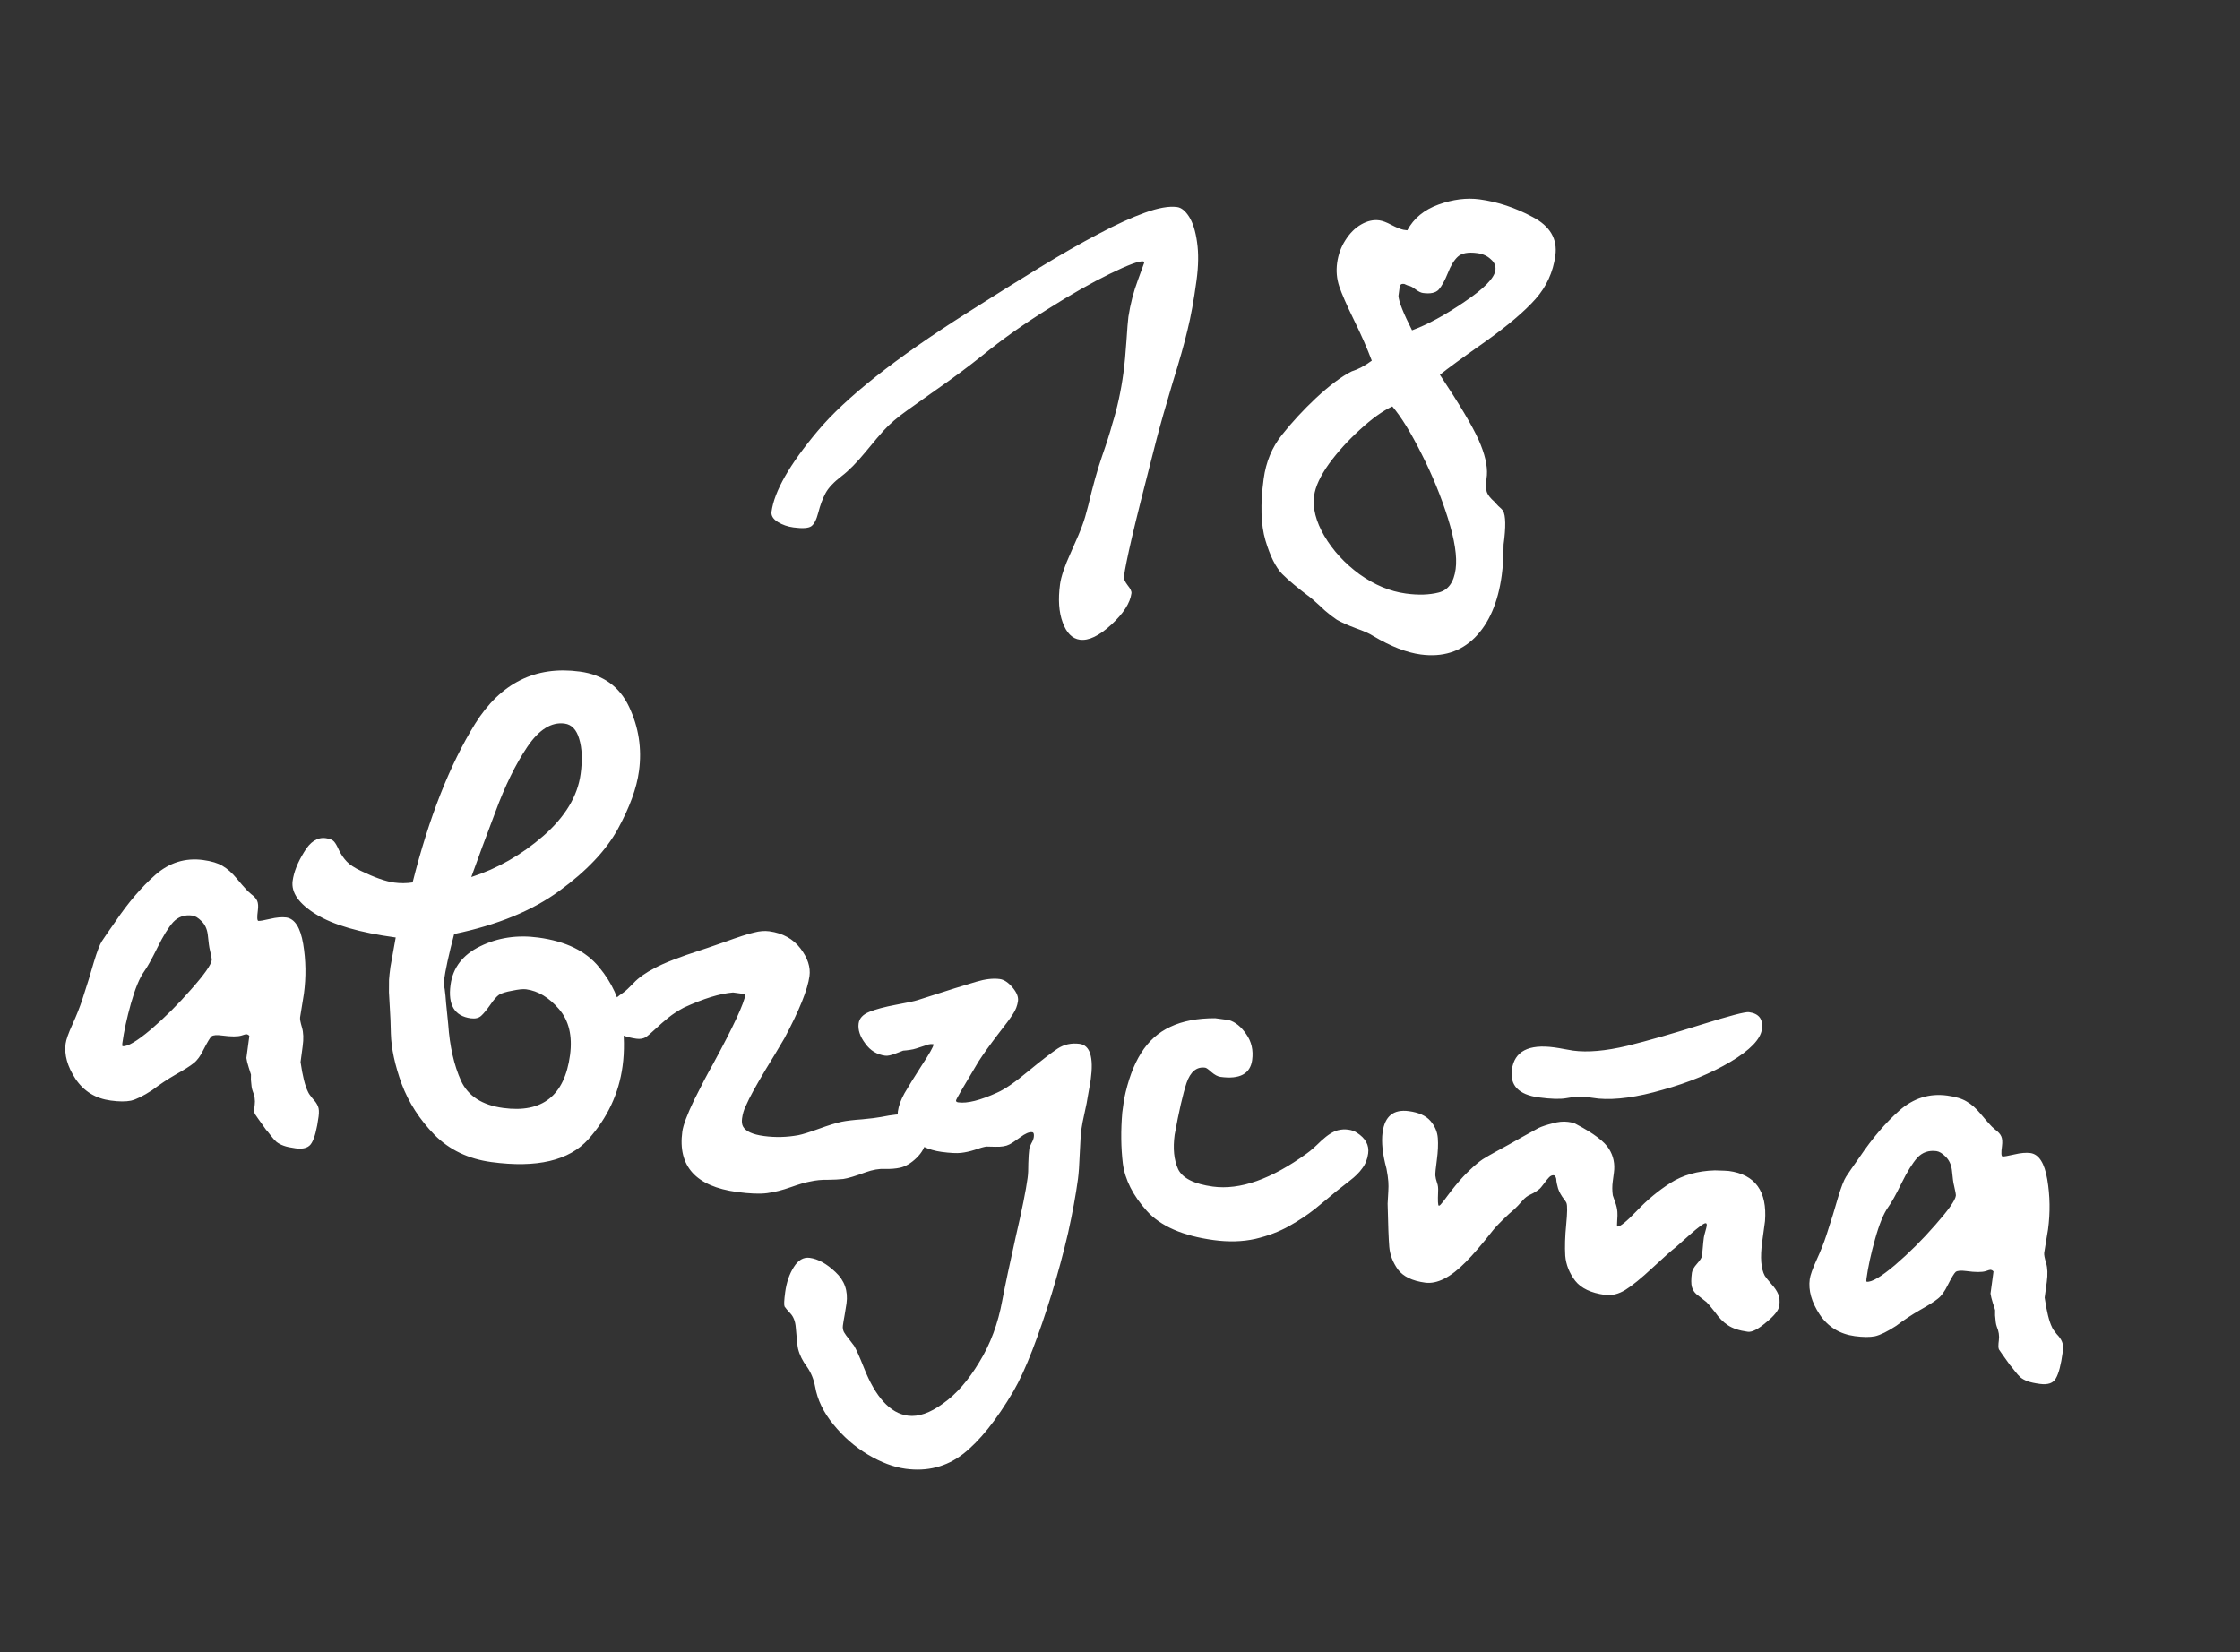 <?xml version="1.0" encoding="UTF-8"?> <svg xmlns="http://www.w3.org/2000/svg" width="61" height="45" viewBox="0 0 61 45" fill="none"><rect x="0" y="0" width="61" height="45" fill="#333333" stroke="none"/><path d="M32.055 5.639C32.171 5.655 32.281 5.744 32.383 5.905C32.485 6.067 32.557 6.298 32.599 6.6C32.642 6.895 32.637 7.24 32.584 7.635C32.511 8.175 32.429 8.625 32.339 8.986C32.256 9.341 32.12 9.822 31.931 10.43C31.749 11.037 31.602 11.553 31.492 11.975C31.157 13.272 30.933 14.167 30.819 14.66C30.705 15.153 30.634 15.502 30.607 15.705C30.599 15.763 30.633 15.841 30.708 15.94C30.784 16.033 30.819 16.106 30.812 16.158C30.776 16.425 30.592 16.711 30.261 17.015C29.93 17.319 29.646 17.455 29.408 17.423C29.199 17.395 29.043 17.238 28.939 16.952C28.835 16.672 28.811 16.326 28.867 15.913C28.895 15.704 28.993 15.416 29.161 15.048C29.33 14.675 29.439 14.415 29.488 14.268C29.525 14.172 29.574 14.005 29.636 13.764C29.761 13.232 29.887 12.784 30.012 12.423C30.138 12.062 30.231 11.77 30.29 11.547C30.425 11.116 30.527 10.651 30.594 10.151C30.626 9.913 30.653 9.627 30.675 9.293C30.697 8.953 30.715 8.731 30.729 8.626C30.782 8.279 30.869 7.945 30.989 7.624C31.102 7.314 31.158 7.159 31.158 7.159C31.161 7.136 31.151 7.122 31.128 7.119C31.018 7.104 30.716 7.217 30.222 7.458C29.728 7.699 29.161 8.021 28.521 8.426C27.882 8.824 27.297 9.239 26.766 9.67C26.375 9.983 25.944 10.304 25.474 10.63C25.01 10.958 24.755 11.139 24.709 11.174C24.441 11.363 24.224 11.549 24.057 11.734C23.974 11.823 23.812 12.014 23.572 12.307C23.331 12.599 23.115 12.819 22.924 12.964C22.706 13.13 22.558 13.287 22.479 13.436C22.4 13.585 22.335 13.76 22.284 13.96C22.234 14.154 22.17 14.278 22.092 14.333C22.013 14.387 21.852 14.398 21.608 14.365C21.452 14.344 21.31 14.295 21.185 14.219C21.054 14.137 20.996 14.043 21.01 13.938C21.085 13.381 21.503 12.648 22.265 11.74C23.026 10.832 24.383 9.759 26.336 8.521C27.073 8.053 27.735 7.639 28.321 7.281C28.908 6.923 29.439 6.619 29.917 6.37C30.394 6.116 30.814 5.924 31.174 5.795C31.541 5.661 31.834 5.609 32.055 5.639ZM40.292 5.43C40.785 5.497 41.266 5.657 41.735 5.909C42.21 6.157 42.417 6.507 42.356 6.96C42.294 7.413 42.114 7.808 41.814 8.146C41.514 8.484 41.053 8.874 40.432 9.316C39.811 9.753 39.405 10.05 39.212 10.207C39.743 11.006 40.094 11.597 40.267 11.981C40.435 12.359 40.51 12.679 40.492 12.943C40.464 13.152 40.462 13.299 40.485 13.385C40.509 13.471 40.582 13.567 40.704 13.672C40.719 13.692 40.752 13.729 40.804 13.783C40.862 13.832 40.904 13.874 40.929 13.906C41.006 14.041 41.011 14.349 40.946 14.831C40.945 15.15 40.928 15.429 40.896 15.667C40.795 16.41 40.55 16.977 40.16 17.368C39.771 17.753 39.281 17.905 38.688 17.825C38.305 17.774 37.875 17.606 37.399 17.323C37.296 17.256 37.134 17.184 36.914 17.107C36.695 17.024 36.525 16.948 36.404 16.878C36.296 16.805 36.188 16.722 36.083 16.631C35.983 16.535 35.857 16.42 35.703 16.287C35.354 16.027 35.091 15.808 34.914 15.63C34.738 15.447 34.587 15.143 34.461 14.718C34.335 14.293 34.319 13.735 34.412 13.044C34.475 12.579 34.641 12.179 34.911 11.843C35.182 11.501 35.49 11.167 35.836 10.842C36.214 10.491 36.54 10.248 36.812 10.113C36.985 10.06 37.167 9.963 37.357 9.823C37.231 9.487 37.068 9.116 36.869 8.711C36.674 8.312 36.541 8.007 36.469 7.796C36.402 7.592 36.383 7.38 36.413 7.159C36.444 6.933 36.519 6.727 36.638 6.542C36.759 6.351 36.902 6.208 37.069 6.113C37.236 6.017 37.4 5.98 37.563 6.002C37.65 6.014 37.76 6.055 37.892 6.126C38.03 6.198 38.139 6.242 38.22 6.259L38.324 6.273C38.498 5.948 38.781 5.714 39.173 5.572C39.565 5.43 39.938 5.383 40.292 5.43ZM40.227 6.894C39.983 6.861 39.807 6.893 39.7 6.991C39.598 7.084 39.507 7.234 39.426 7.442C39.345 7.644 39.263 7.792 39.179 7.888C39.096 7.977 38.953 8.008 38.75 7.98C38.698 7.973 38.637 7.944 38.567 7.894C38.502 7.843 38.445 7.809 38.394 7.79C38.359 7.786 38.309 7.767 38.242 7.734C38.19 7.727 38.156 7.735 38.142 7.756C38.129 7.766 38.12 7.789 38.115 7.824L38.083 8.059C38.092 8.214 38.215 8.526 38.453 8.996C38.876 8.84 39.352 8.582 39.879 8.222C40.413 7.862 40.694 7.575 40.723 7.36C40.739 7.244 40.696 7.143 40.595 7.059C40.501 6.969 40.378 6.914 40.227 6.894ZM37.916 11.069C37.651 11.193 37.356 11.405 37.032 11.704C36.709 11.997 36.427 12.308 36.188 12.636C35.954 12.965 35.82 13.255 35.786 13.505C35.742 13.835 35.834 14.2 36.065 14.597C36.3 14.996 36.62 15.344 37.023 15.64C37.433 15.932 37.853 16.107 38.283 16.165C38.625 16.212 38.925 16.202 39.183 16.136C39.44 16.07 39.593 15.857 39.641 15.497C39.686 15.166 39.615 14.705 39.429 14.112C39.243 13.519 39.003 12.934 38.709 12.356C38.42 11.779 38.156 11.35 37.916 11.069ZM5.531 23.423C5.758 23.454 5.934 23.507 6.059 23.583C6.191 23.66 6.318 23.772 6.44 23.919C6.562 24.065 6.649 24.166 6.701 24.22C6.721 24.246 6.768 24.291 6.842 24.354C6.923 24.413 6.977 24.473 7.004 24.536C7.031 24.599 7.037 24.685 7.022 24.796C6.997 24.981 7.002 25.076 7.037 25.081C7.072 25.086 7.177 25.068 7.354 25.027C7.531 24.985 7.678 24.973 7.794 24.988C8.026 25.02 8.18 25.259 8.256 25.707C8.331 26.155 8.338 26.608 8.276 27.067C8.266 27.142 8.249 27.249 8.224 27.388C8.199 27.532 8.181 27.639 8.172 27.709C8.165 27.755 8.183 27.846 8.223 27.982C8.264 28.118 8.271 28.29 8.242 28.499L8.185 28.926C8.24 29.306 8.307 29.575 8.386 29.733C8.404 29.777 8.446 29.839 8.512 29.919C8.584 29.994 8.634 30.066 8.66 30.134C8.687 30.197 8.692 30.289 8.676 30.411C8.63 30.754 8.568 30.991 8.491 31.122C8.42 31.255 8.274 31.306 8.053 31.276C7.914 31.257 7.805 31.234 7.726 31.205C7.647 31.177 7.581 31.141 7.528 31.099C7.48 31.057 7.426 30.996 7.366 30.917C7.306 30.838 7.265 30.788 7.244 30.768C7.06 30.512 6.958 30.368 6.939 30.336C6.92 30.298 6.92 30.215 6.937 30.088C6.953 29.966 6.935 29.842 6.881 29.716C6.868 29.679 6.858 29.639 6.852 29.597C6.847 29.549 6.841 29.486 6.833 29.408C6.833 29.326 6.833 29.278 6.835 29.267C6.827 29.236 6.806 29.171 6.773 29.072C6.739 28.967 6.718 28.881 6.71 28.815L6.774 28.336L6.779 28.301L6.791 28.214C6.771 28.188 6.743 28.172 6.708 28.168C6.697 28.166 6.654 28.178 6.579 28.203C6.474 28.236 6.297 28.236 6.047 28.203C5.902 28.183 5.807 28.191 5.76 28.226C5.72 28.262 5.648 28.382 5.543 28.587C5.461 28.759 5.37 28.883 5.271 28.958C5.178 29.034 5.017 29.136 4.786 29.265C4.562 29.394 4.348 29.537 4.143 29.692C3.903 29.849 3.71 29.944 3.564 29.978C3.424 30.006 3.241 30.005 3.014 29.974C2.602 29.919 2.283 29.722 2.056 29.384C1.836 29.047 1.746 28.727 1.787 28.425C1.802 28.315 1.864 28.14 1.973 27.9C2.082 27.661 2.172 27.434 2.243 27.218C2.373 26.822 2.478 26.482 2.558 26.197C2.644 25.913 2.716 25.724 2.776 25.632C2.836 25.54 2.961 25.358 3.151 25.088C3.491 24.585 3.849 24.166 4.225 23.832C4.608 23.494 5.043 23.358 5.531 23.423ZM5.238 24.936C5.029 24.908 4.856 24.967 4.717 25.114C4.585 25.262 4.442 25.493 4.287 25.809C4.131 26.126 4.01 26.343 3.924 26.461C3.8 26.634 3.681 26.922 3.567 27.326C3.453 27.731 3.375 28.093 3.332 28.412C3.325 28.464 3.327 28.491 3.339 28.493C3.472 28.511 3.729 28.359 4.11 28.038C4.491 27.711 4.856 27.347 5.206 26.945C5.562 26.544 5.749 26.279 5.766 26.151C5.77 26.122 5.753 26.028 5.715 25.869C5.699 25.814 5.68 25.672 5.657 25.445C5.636 25.294 5.579 25.174 5.484 25.084C5.396 24.996 5.314 24.946 5.238 24.936ZM15.79 18.291C16.423 18.376 16.87 18.697 17.132 19.252C17.394 19.808 17.484 20.391 17.401 21C17.339 21.465 17.146 21.992 16.824 22.581C16.503 23.164 15.972 23.725 15.231 24.264C14.496 24.803 13.542 25.194 12.368 25.438C12.222 25.992 12.128 26.422 12.087 26.73C12.082 26.765 12.083 26.803 12.089 26.846C12.101 26.889 12.108 26.922 12.111 26.946C12.126 27.055 12.138 27.18 12.148 27.324C12.164 27.468 12.183 27.657 12.205 27.89C12.247 28.499 12.364 29.014 12.555 29.436C12.747 29.852 13.13 30.099 13.705 30.177C14.768 30.321 15.374 29.841 15.523 28.738C15.593 28.215 15.493 27.796 15.222 27.482C14.951 27.167 14.653 26.988 14.328 26.944C14.247 26.933 14.121 26.946 13.951 26.982C13.781 27.012 13.661 27.049 13.59 27.093C13.525 27.137 13.444 27.23 13.348 27.371C13.253 27.506 13.172 27.604 13.104 27.666C13.037 27.728 12.942 27.75 12.82 27.734C12.379 27.674 12.195 27.372 12.269 26.826C12.332 26.355 12.601 26.004 13.076 25.773C13.558 25.536 14.086 25.457 14.661 25.535C15.41 25.636 15.961 25.905 16.316 26.344C16.672 26.776 16.879 27.233 16.938 27.714C17.003 28.195 17.009 28.637 16.954 29.037C16.854 29.781 16.543 30.445 16.02 31.031C15.498 31.611 14.619 31.817 13.382 31.65C12.755 31.565 12.239 31.318 11.833 30.909C11.428 30.493 11.129 30.03 10.938 29.52C10.753 29.01 10.655 28.553 10.644 28.149C10.639 27.883 10.63 27.663 10.618 27.49C10.607 27.311 10.598 27.156 10.592 27.025C10.592 26.895 10.593 26.782 10.594 26.688C10.6 26.594 10.613 26.475 10.633 26.33C10.633 26.33 10.681 26.064 10.776 25.533C9.801 25.401 9.078 25.192 8.609 24.903C8.139 24.615 7.926 24.311 7.969 23.992C8.001 23.754 8.104 23.493 8.279 23.209C8.447 22.924 8.645 22.797 8.871 22.828C8.981 22.843 9.057 22.874 9.098 22.921C9.139 22.968 9.184 23.048 9.234 23.161C9.29 23.275 9.359 23.376 9.442 23.464C9.524 23.552 9.655 23.637 9.833 23.721C10.204 23.901 10.506 24.007 10.739 24.038C10.901 24.06 11.067 24.059 11.236 24.034C11.681 22.267 12.248 20.828 12.937 19.714C13.631 18.602 14.582 18.127 15.79 18.291ZM12.834 23.887C13.545 23.657 14.199 23.285 14.795 22.768C15.392 22.245 15.731 21.682 15.812 21.078C15.864 20.695 15.851 20.377 15.773 20.124C15.7 19.872 15.568 19.733 15.377 19.707C15.017 19.658 14.678 19.87 14.36 20.341C14.042 20.813 13.752 21.403 13.491 22.113C13.224 22.816 13.006 23.407 12.834 23.887ZM20.95 25.364C21.315 25.414 21.599 25.57 21.8 25.834C21.995 26.091 22.077 26.341 22.044 26.585C21.995 26.951 21.768 27.515 21.363 28.276C21.187 28.577 21.019 28.856 20.86 29.113C20.707 29.37 20.591 29.57 20.513 29.713C20.434 29.856 20.365 29.995 20.306 30.129C20.257 30.228 20.224 30.339 20.208 30.461C20.196 30.548 20.204 30.62 20.232 30.677C20.302 30.811 20.492 30.899 20.799 30.94C21.113 30.983 21.427 30.975 21.743 30.917C21.852 30.896 22.037 30.838 22.298 30.744C22.559 30.649 22.766 30.585 22.918 30.552C23.058 30.524 23.244 30.502 23.477 30.486C23.711 30.464 23.882 30.443 23.991 30.422C24.307 30.359 24.529 30.335 24.657 30.353C24.831 30.376 24.976 30.461 25.093 30.607C25.196 30.762 25.237 30.916 25.217 31.067C25.194 31.235 25.108 31.392 24.958 31.538C24.808 31.683 24.657 31.772 24.505 31.805C24.389 31.83 24.252 31.841 24.093 31.837C23.94 31.829 23.768 31.859 23.575 31.927C23.295 32.031 23.092 32.092 22.965 32.111C22.845 32.124 22.702 32.132 22.536 32.133C22.377 32.129 22.215 32.145 22.051 32.182C21.936 32.202 21.763 32.253 21.534 32.334C21.304 32.416 21.09 32.469 20.891 32.496C20.692 32.522 20.419 32.512 20.07 32.465C18.95 32.313 18.453 31.764 18.581 30.818C18.605 30.644 18.711 30.36 18.9 29.965C19.095 29.572 19.266 29.246 19.413 28.988C19.973 27.958 20.268 27.321 20.301 27.077L19.962 27.031C19.603 27.06 19.156 27.197 18.62 27.444C18.461 27.529 18.321 27.62 18.202 27.716C18.089 27.807 17.972 27.909 17.85 28.023C17.735 28.132 17.645 28.208 17.579 28.253C17.509 28.29 17.428 28.303 17.335 28.291C17.068 28.254 16.854 28.175 16.693 28.053C16.533 27.925 16.464 27.78 16.486 27.617C16.511 27.431 16.676 27.235 16.982 27.028C17.034 26.993 17.125 26.908 17.256 26.772C17.388 26.63 17.581 26.494 17.835 26.363C18.09 26.226 18.508 26.063 19.089 25.876C19.12 25.868 19.33 25.796 19.721 25.66C20.113 25.517 20.385 25.43 20.537 25.397C20.684 25.358 20.822 25.347 20.95 25.364ZM27.226 26.665C27.342 26.68 27.459 26.758 27.576 26.898C27.688 27.031 27.737 27.153 27.722 27.264C27.704 27.391 27.659 27.509 27.585 27.618C27.517 27.727 27.376 27.918 27.162 28.19C26.954 28.463 26.782 28.703 26.648 28.91C26.244 29.583 26.039 29.936 26.035 29.971C26.031 30 26.052 30.018 26.098 30.024C26.342 30.057 26.694 29.969 27.154 29.759C27.361 29.669 27.642 29.476 27.995 29.181C28.354 28.886 28.621 28.68 28.797 28.562C28.978 28.444 29.179 28.401 29.4 28.43C29.684 28.469 29.786 28.793 29.703 29.402C29.695 29.466 29.68 29.55 29.66 29.654C29.64 29.758 29.628 29.827 29.623 29.862C29.61 29.96 29.581 30.107 29.537 30.302C29.494 30.492 29.465 30.639 29.451 30.743C29.432 30.888 29.416 31.114 29.404 31.42C29.392 31.726 29.376 31.957 29.355 32.114C29.297 32.543 29.207 33.034 29.085 33.585C28.958 34.13 28.81 34.68 28.64 35.237C28.471 35.787 28.296 36.299 28.114 36.771C27.933 37.237 27.761 37.61 27.599 37.89C27.131 38.684 26.672 39.254 26.224 39.602C25.775 39.949 25.254 40.083 24.662 40.003C24.337 39.959 23.993 39.83 23.632 39.615C23.277 39.402 22.965 39.129 22.696 38.797C22.427 38.471 22.26 38.126 22.197 37.763C22.159 37.563 22.086 37.384 21.977 37.228C21.856 37.069 21.775 36.905 21.733 36.734C21.718 36.672 21.697 36.477 21.67 36.149C21.657 35.987 21.608 35.862 21.526 35.774C21.443 35.686 21.39 35.623 21.365 35.584C21.347 35.54 21.353 35.411 21.382 35.196C21.418 34.929 21.496 34.7 21.617 34.51C21.737 34.319 21.881 34.235 22.05 34.258C22.276 34.288 22.51 34.417 22.751 34.645C22.998 34.873 23.099 35.159 23.052 35.502C23.043 35.571 23.026 35.673 23.003 35.805C22.979 35.938 22.962 36.036 22.954 36.1C22.945 36.164 22.955 36.225 22.983 36.282C23.016 36.339 23.064 36.405 23.125 36.478C23.185 36.557 23.23 36.617 23.26 36.656C23.318 36.753 23.407 36.951 23.526 37.251C23.843 38.056 24.242 38.492 24.724 38.557C25.009 38.595 25.328 38.484 25.682 38.225C26.042 37.972 26.37 37.596 26.668 37.099C26.971 36.608 27.18 36.047 27.294 35.418C27.375 34.992 27.498 34.414 27.661 33.685C27.831 32.952 27.939 32.419 27.983 32.088C27.998 31.984 28.004 31.849 28.003 31.683C28.008 31.512 28.017 31.383 28.029 31.296C28.033 31.261 28.052 31.21 28.084 31.144C28.123 31.078 28.146 31.019 28.153 30.967C28.164 30.886 28.149 30.842 28.108 30.837C28.027 30.826 27.917 30.873 27.779 30.978C27.641 31.078 27.544 31.142 27.487 31.17C27.398 31.217 27.271 31.238 27.106 31.233C26.947 31.23 26.864 31.227 26.858 31.227C26.78 31.24 26.675 31.27 26.544 31.317C26.415 31.359 26.29 31.386 26.17 31.4C26.05 31.413 25.873 31.404 25.641 31.373C25.275 31.323 24.979 31.18 24.75 30.942C24.522 30.704 24.422 30.481 24.451 30.272C24.471 30.121 24.532 29.954 24.633 29.773C24.741 29.587 24.896 29.336 25.099 29.02C25.307 28.705 25.416 28.513 25.425 28.443L25.381 28.437C25.323 28.435 25.262 28.448 25.199 28.475C25.137 28.496 25.053 28.523 24.949 28.556C24.899 28.573 24.841 28.586 24.775 28.595C24.714 28.605 24.654 28.611 24.595 28.615C24.582 28.619 24.514 28.645 24.389 28.694C24.264 28.742 24.17 28.762 24.106 28.753C23.88 28.722 23.699 28.612 23.565 28.423C23.42 28.232 23.359 28.049 23.382 27.875C23.401 27.735 23.498 27.63 23.673 27.559C23.848 27.488 24.09 27.423 24.4 27.365C24.715 27.307 24.91 27.265 24.985 27.24C25.813 26.973 26.347 26.806 26.587 26.738C26.833 26.665 27.046 26.64 27.226 26.665ZM33.091 27.732L33.465 27.782C33.642 27.836 33.799 27.963 33.937 28.165C34.081 28.368 34.135 28.603 34.099 28.87C34.048 29.247 33.761 29.401 33.239 29.33C33.163 29.32 33.08 29.276 32.99 29.199C32.906 29.123 32.849 29.082 32.82 29.079C32.588 29.047 32.418 29.187 32.311 29.498C32.211 29.803 32.103 30.274 31.988 30.908C31.938 31.28 31.969 31.592 32.083 31.844C32.203 32.09 32.519 32.248 33.03 32.318C33.768 32.417 34.621 32.116 35.591 31.413C35.683 31.349 35.814 31.233 35.984 31.067C36.159 30.907 36.311 30.812 36.439 30.782C36.531 30.759 36.623 30.754 36.716 30.767C36.809 30.779 36.888 30.808 36.953 30.852C37.187 31.002 37.289 31.19 37.258 31.416C37.237 31.573 37.183 31.708 37.097 31.82C37.017 31.934 36.904 32.046 36.759 32.156C36.62 32.267 36.498 32.363 36.392 32.444C36.199 32.607 36.002 32.769 35.803 32.931C35.605 33.088 35.371 33.243 35.102 33.395C34.839 33.543 34.534 33.659 34.186 33.742C33.838 33.819 33.461 33.83 33.055 33.775C32.213 33.662 31.604 33.396 31.229 32.979C30.854 32.562 30.637 32.133 30.578 31.694C30.525 31.255 30.52 30.79 30.562 30.299L30.611 29.942C30.716 29.424 30.87 29.004 31.073 28.683C31.277 28.356 31.543 28.117 31.871 27.966C32.2 27.809 32.606 27.731 33.091 27.732ZM38.368 30.263C38.635 30.299 38.83 30.387 38.953 30.528C39.075 30.669 39.143 30.826 39.155 30.999C39.168 31.166 39.159 31.363 39.129 31.589C39.098 31.816 39.084 31.959 39.088 32.018C39.093 32.072 39.108 32.136 39.133 32.211C39.16 32.279 39.169 32.36 39.163 32.454C39.152 32.707 39.158 32.835 39.182 32.838C39.199 32.84 39.222 32.823 39.251 32.785C39.285 32.749 39.339 32.679 39.412 32.577C39.492 32.469 39.567 32.373 39.637 32.288C39.772 32.123 39.903 31.981 40.032 31.862C40.161 31.738 40.278 31.641 40.381 31.572C40.491 31.504 40.606 31.437 40.728 31.371C40.856 31.299 40.977 31.233 41.092 31.172C41.13 31.153 41.248 31.086 41.447 30.971C41.652 30.857 41.802 30.774 41.898 30.722C41.998 30.676 42.125 30.634 42.278 30.596C42.432 30.551 42.573 30.538 42.7 30.555C42.811 30.57 42.888 30.592 42.931 30.622C43.4 30.869 43.695 31.092 43.816 31.291C43.938 31.485 43.983 31.701 43.95 31.939L43.919 32.174C43.901 32.302 43.902 32.429 43.92 32.556C43.929 32.581 43.95 32.643 43.984 32.742C44.019 32.835 44.039 32.924 44.045 33.007C44.05 33.061 44.048 33.141 44.04 33.246C44.032 33.351 44.033 33.405 44.045 33.406C44.114 33.416 44.29 33.274 44.572 32.981C44.855 32.682 45.161 32.428 45.491 32.218C45.828 32.004 46.23 31.889 46.699 31.876C46.917 31.882 47.044 31.887 47.079 31.892C47.799 31.989 48.127 32.444 48.065 33.258L47.987 33.832C47.931 34.251 47.955 34.555 48.059 34.747C48.088 34.792 48.146 34.865 48.233 34.965C48.326 35.067 48.39 35.161 48.425 35.249C48.462 35.33 48.471 35.435 48.454 35.563C48.438 35.685 48.32 35.834 48.101 36.012C47.88 36.201 47.712 36.287 47.596 36.272C47.363 36.24 47.182 36.18 47.052 36.092C46.927 36.01 46.81 35.891 46.701 35.734C46.585 35.588 46.509 35.498 46.472 35.464C46.354 35.371 46.264 35.3 46.199 35.249C46.141 35.2 46.099 35.135 46.075 35.055C46.051 34.969 46.051 34.839 46.074 34.665C46.084 34.595 46.13 34.513 46.214 34.418C46.298 34.323 46.343 34.252 46.349 34.205C46.355 34.165 46.362 34.092 46.37 33.986C46.378 33.881 46.388 33.788 46.399 33.707C46.404 33.672 46.417 33.617 46.439 33.543C46.46 33.469 46.473 33.418 46.477 33.389C46.483 33.343 46.475 33.318 46.452 33.315C46.405 33.308 46.258 33.416 46.009 33.636C45.767 33.852 45.643 33.962 45.636 33.967C45.524 34.053 45.313 34.24 45.002 34.529C44.697 34.813 44.452 35.013 44.264 35.13C44.077 35.246 43.891 35.292 43.705 35.267C43.327 35.216 43.058 35.088 42.896 34.883C42.736 34.672 42.645 34.444 42.625 34.199C42.611 33.955 42.619 33.672 42.651 33.351C42.682 33.03 42.685 32.835 42.659 32.767C42.656 32.749 42.616 32.69 42.541 32.591C42.472 32.487 42.429 32.39 42.412 32.299C42.4 32.256 42.391 32.213 42.385 32.171C42.385 32.124 42.378 32.087 42.364 32.062C42.356 32.031 42.338 32.014 42.309 32.01C42.268 32.005 42.227 32.023 42.186 32.064C42.145 32.106 42.095 32.167 42.037 32.248C41.98 32.323 41.944 32.366 41.931 32.376C41.858 32.437 41.777 32.488 41.689 32.529C41.601 32.565 41.522 32.625 41.452 32.71C41.438 32.726 41.399 32.768 41.337 32.837C41.274 32.905 41.193 32.98 41.094 33.061C40.863 33.278 40.716 33.43 40.651 33.516C40.358 33.89 40.112 34.176 39.914 34.374C39.503 34.791 39.135 34.978 38.81 34.934C38.461 34.887 38.214 34.768 38.069 34.577C37.93 34.381 37.851 34.175 37.833 33.96C37.815 33.744 37.8 33.352 37.788 32.783C37.796 32.636 37.802 32.522 37.807 32.44C37.813 32.352 37.813 32.266 37.807 32.182C37.801 32.093 37.785 31.975 37.757 31.83C37.65 31.437 37.615 31.107 37.651 30.84C37.711 30.398 37.95 30.206 38.368 30.263ZM47.627 27.567C47.9 27.604 48.018 27.759 47.981 28.031C47.944 28.304 47.659 28.6 47.126 28.918C46.598 29.231 45.985 29.485 45.284 29.68C44.589 29.882 44.004 29.963 43.531 29.922L43.217 29.88C43.018 29.865 42.831 29.875 42.654 29.91C42.485 29.941 42.235 29.933 41.904 29.889C41.358 29.815 41.114 29.563 41.172 29.134C41.239 28.634 41.624 28.432 42.327 28.527C42.403 28.537 42.498 28.553 42.613 28.575C42.729 28.596 42.804 28.609 42.839 28.614C43.233 28.667 43.724 28.624 44.31 28.485C44.898 28.339 45.571 28.146 46.331 27.906C47.096 27.666 47.529 27.553 47.627 27.567ZM53.028 29.839C53.254 29.87 53.43 29.923 53.556 30C53.687 30.076 53.814 30.188 53.936 30.335C54.058 30.481 54.145 30.582 54.197 30.636C54.217 30.662 54.264 30.707 54.339 30.77C54.419 30.829 54.473 30.889 54.5 30.952C54.527 31.015 54.533 31.101 54.519 31.212C54.493 31.397 54.498 31.493 54.533 31.497C54.568 31.502 54.674 31.484 54.851 31.443C55.028 31.401 55.175 31.389 55.291 31.404C55.523 31.436 55.677 31.675 55.752 32.123C55.828 32.571 55.834 33.024 55.773 33.483C55.762 33.558 55.745 33.665 55.72 33.804C55.695 33.948 55.678 34.055 55.668 34.125C55.662 34.172 55.679 34.263 55.72 34.398C55.761 34.534 55.767 34.706 55.739 34.915L55.681 35.342C55.736 35.722 55.803 35.991 55.882 36.15C55.9 36.193 55.942 36.255 56.008 36.335C56.081 36.41 56.13 36.481 56.156 36.55C56.183 36.613 56.189 36.705 56.172 36.827C56.126 37.17 56.064 37.407 55.987 37.538C55.916 37.671 55.77 37.722 55.55 37.692C55.41 37.673 55.301 37.65 55.222 37.621C55.144 37.593 55.077 37.557 55.024 37.515C54.976 37.473 54.922 37.412 54.862 37.333C54.802 37.254 54.761 37.204 54.74 37.184C54.556 36.928 54.455 36.784 54.435 36.752C54.417 36.714 54.416 36.631 54.433 36.504C54.45 36.382 54.431 36.258 54.377 36.132C54.364 36.095 54.355 36.056 54.349 36.013C54.343 35.965 54.337 35.902 54.33 35.825C54.329 35.742 54.33 35.694 54.331 35.683C54.324 35.652 54.303 35.587 54.269 35.488C54.236 35.383 54.215 35.297 54.206 35.231L54.271 34.752L54.276 34.717L54.287 34.63C54.267 34.604 54.24 34.588 54.205 34.584C54.193 34.582 54.15 34.594 54.076 34.62C53.971 34.653 53.794 34.652 53.544 34.618C53.399 34.599 53.303 34.607 53.257 34.642C53.217 34.678 53.144 34.798 53.04 35.003C52.957 35.175 52.867 35.299 52.768 35.374C52.675 35.45 52.513 35.552 52.283 35.681C52.058 35.81 51.844 35.953 51.64 36.108C51.4 36.265 51.207 36.36 51.06 36.394C50.92 36.422 50.737 36.421 50.511 36.391C50.099 36.335 49.779 36.138 49.553 35.8C49.332 35.463 49.242 35.143 49.283 34.841C49.298 34.731 49.36 34.556 49.469 34.316C49.579 34.077 49.669 33.85 49.739 33.635C49.869 33.238 49.974 32.898 50.054 32.613C50.14 32.329 50.213 32.141 50.273 32.048C50.332 31.956 50.457 31.774 50.648 31.505C50.988 31.001 51.346 30.582 51.722 30.248C52.105 29.91 52.54 29.773 53.028 29.839ZM52.735 31.352C52.526 31.324 52.352 31.383 52.214 31.53C52.082 31.678 51.938 31.91 51.783 32.225C51.628 32.542 51.507 32.759 51.42 32.877C51.296 33.05 51.177 33.338 51.064 33.742C50.95 34.147 50.871 34.509 50.828 34.828C50.821 34.88 50.824 34.907 50.835 34.909C50.969 34.927 51.226 34.775 51.606 34.454C51.987 34.127 52.353 33.763 52.703 33.361C53.058 32.959 53.245 32.695 53.262 32.567C53.266 32.538 53.249 32.444 53.212 32.285C53.195 32.23 53.176 32.089 53.154 31.861C53.133 31.71 53.075 31.59 52.981 31.5C52.892 31.412 52.81 31.362 52.735 31.352Z" fill="white"></path></svg> 